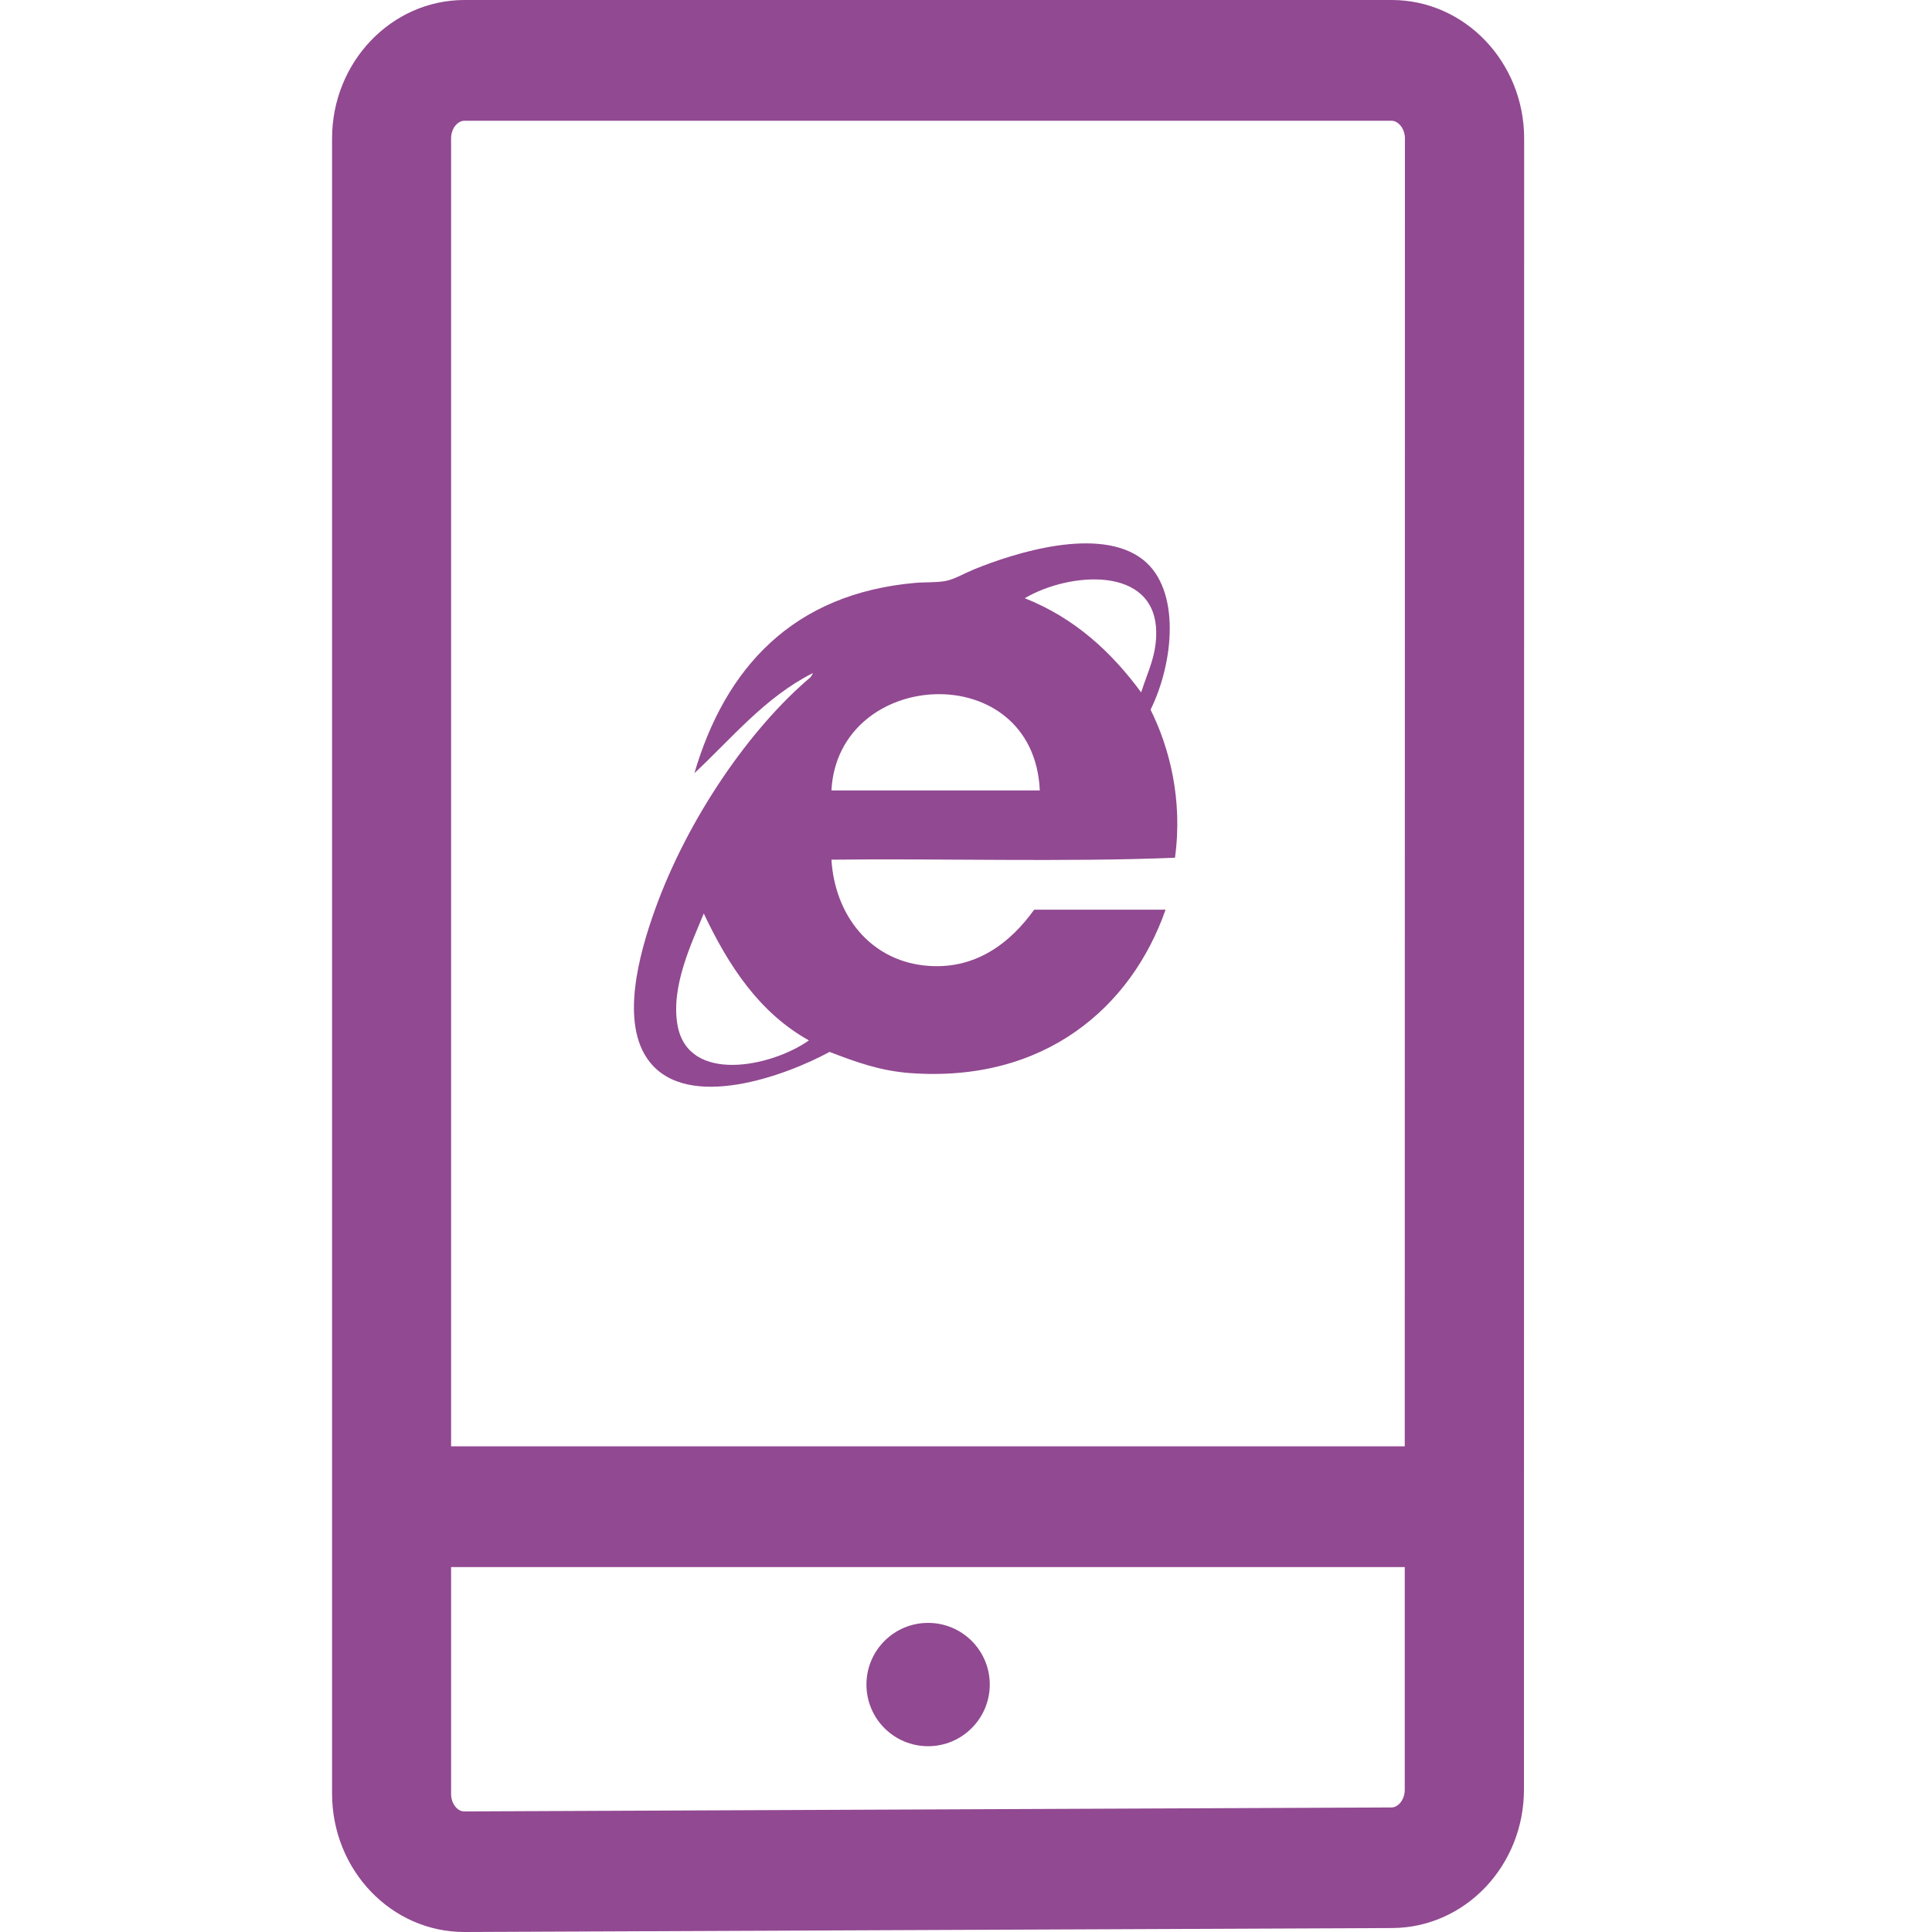 <?xml version="1.0" standalone="no"?><!DOCTYPE svg PUBLIC "-//W3C//DTD SVG 1.1//EN" "http://www.w3.org/Graphics/SVG/1.1/DTD/svg11.dtd"><svg t="1586775796088" class="icon" viewBox="0 0 1024 1024" version="1.1" xmlns="http://www.w3.org/2000/svg" p-id="2333" xmlns:xlink="http://www.w3.org/1999/xlink" width="128" height="128"><defs><style type="text/css"></style></defs><path d="M807.83 73.407C807.83 32.903 776.337 0 737.637 0H246.192C207.492 0 176 32.903 176 73.407v877.186c0 40.604 31.394 73.407 70.094 73.407h0.395l491.445-2.1c38.6-0.2 69.797-33.003 69.797-73.407l0.099-875.086z m-568.746 0c0-5.6 3.653-9.4 7.01-9.4h491.543c3.258 0 7.01 3.9 7.01 9.4l-0.099 693.168H239.084V73.407z m505.464 875.186c0 5.5-3.653 9.4-7.01 9.4l-491.346 2.1h-0.198c-3.356 0-6.91-3.8-6.91-9.4V830.58h505.464v118.012z" p-id="2334" fill="#914991"></path><path d="M491.915 925.528c-18.077 0-32.681-14.604-32.681-32.68 0-18.077 14.604-32.681 32.68-32.681 18.077 0 32.682 14.604 32.682 32.68 0 17.975-14.605 32.681-32.681 32.681z" p-id="2335" fill="#914991"></path><path d="M368.048 409.78c16.314-55.581 52.049-95.224 117.392-100.875 4.5-0.393 10.8-0.037 15.937-1.01 4.425-0.86 9.825-4.04 14.925-6.136 20.7-8.456 66.448-23.31 89.548-5.089 20.043 15.847 16.35 54.366 3.975 79.49 9.882 19.85 17.193 47.501 12.938 78.463-58.05 2.376-125.698 0.318-182.087 1.03 1.892 29.895 20.765 52.794 48.759 56.03 27.355 3.162 46.274-12.217 58.704-29.54h69.637c-18.093 51.709-64.087 91.819-135.298 86.618-16.2-1.197-28.817-5.894-42.796-11.225-23.335 12.703-74.97 31.561-95.511 5.089-15.6-20.092-5.578-56.649 2.981-80.483 17.325-48.286 50.305-96.122 82.584-123.305 0.186-0.842 0.993-1.03 0.993-2.04-25.5 12.947-42.693 34.405-62.681 52.983z m244.76-75.394c-0.958-34.685-45.92-31.28-69.656-17.324 26.511 10.551 45.861 28.437 61.686 49.914 3.45-10.889 8.325-19.926 7.97-32.59z m-172.132 84.561H551.12c-3.206-70.867-106.977-65.142-110.444 0z m-81.59 124.334c5.541 31.374 49.696 22.245 69.655 8.157-26.202-14.63-42.524-39.343-55.724-67.275-6.122 15.116-17.587 38.39-13.93 59.118z" p-id="2336" fill="#914991"></path></svg>